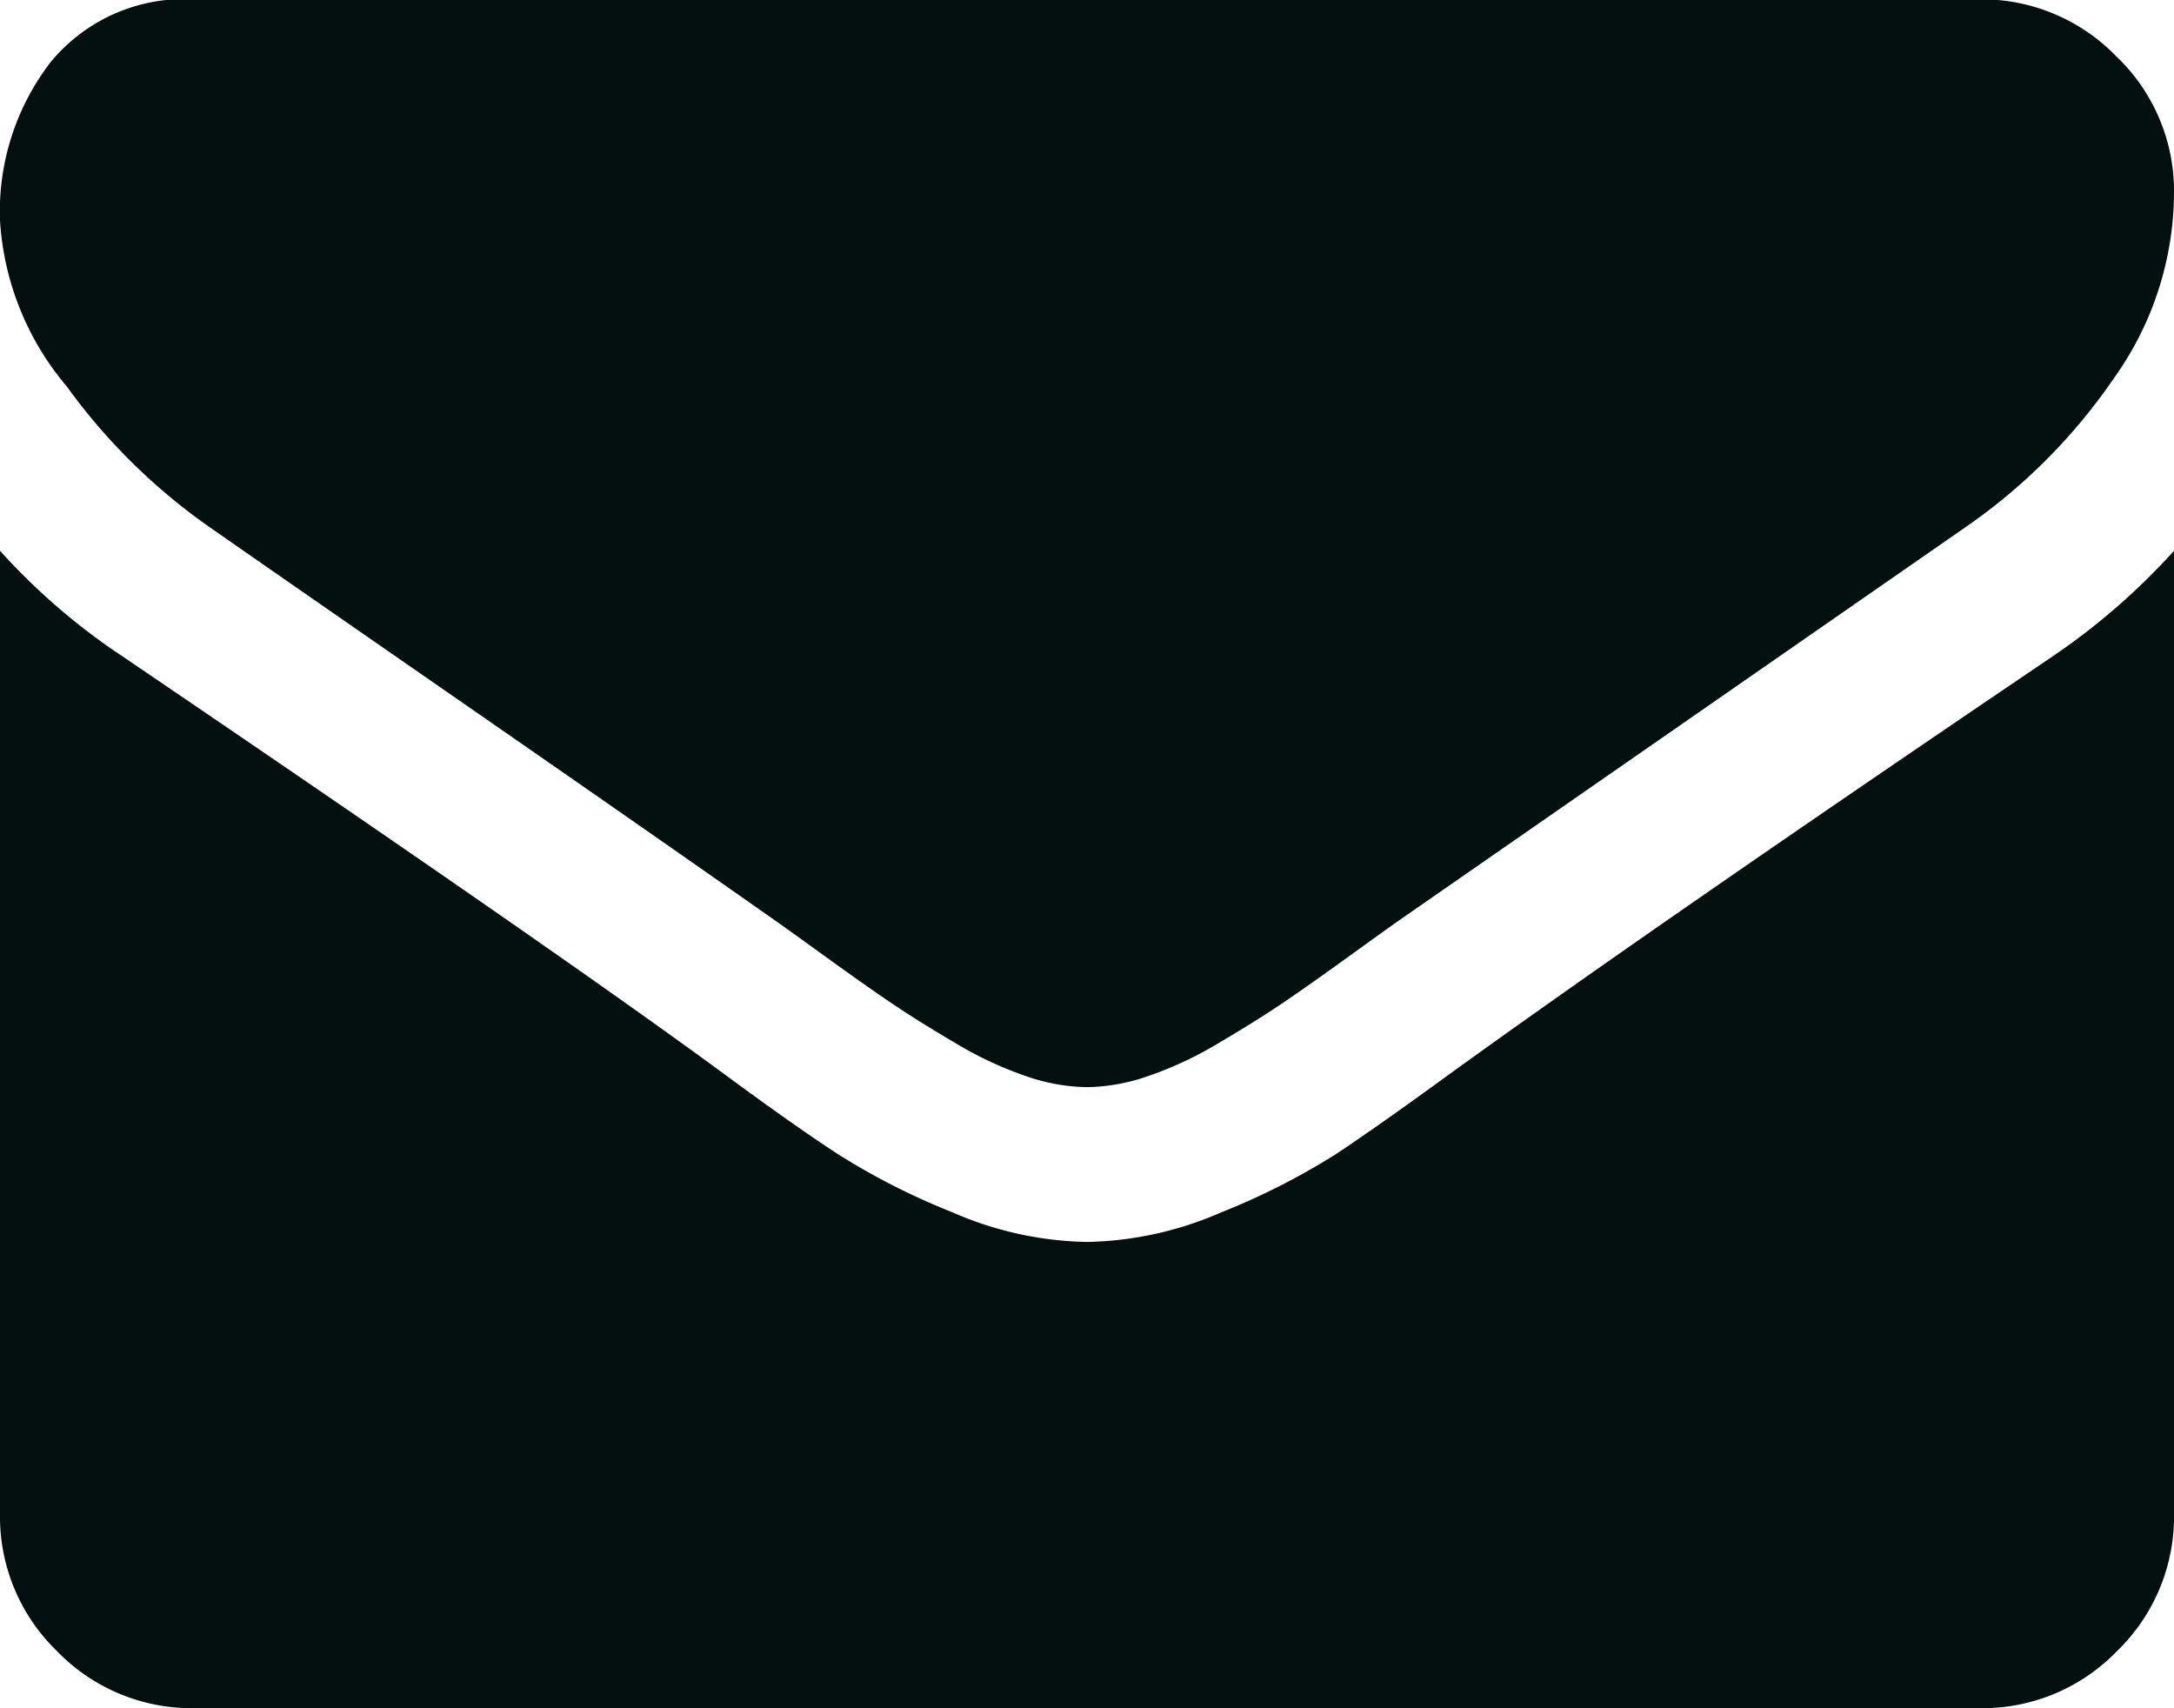 <svg xmlns="http://www.w3.org/2000/svg" width="19.255" height="15.129" viewBox="0 0 19.255 15.129">
  <path id="Path_446" data-name="Path 446" d="M19.255-8.875V-.344A1.655,1.655,0,0,1,18.75.87a1.655,1.655,0,0,1-1.214.505H1.719A1.655,1.655,0,0,1,.505.87,1.655,1.655,0,0,1,0-.344V-8.875a5.7,5.7,0,0,0,1.085.935Q4.975-5.3,6.425-4.233q.612.451.994.7a6.14,6.14,0,0,0,1.015.516,3.1,3.1,0,0,0,1.182.263h.021a3.1,3.1,0,0,0,1.182-.263,6.14,6.14,0,0,0,1.015-.516q.381-.253.994-.7Q14.656-5.555,18.18-7.94A5.927,5.927,0,0,0,19.255-8.875Zm0-3.159a2.84,2.84,0,0,1-.526,1.622A5.109,5.109,0,0,1,17.417-9.09L12.389-5.6q-.107.075-.457.328t-.58.408q-.231.156-.559.349a3.255,3.255,0,0,1-.618.29,1.708,1.708,0,0,1-.537.1H9.617a1.708,1.708,0,0,1-.537-.1,3.255,3.255,0,0,1-.618-.29q-.328-.193-.559-.349t-.58-.408q-.349-.253-.457-.328-.978-.688-2.815-1.961T1.848-9.09A5.335,5.335,0,0,1,.591-10.331,2.509,2.509,0,0,1,0-11.8a2.169,2.169,0,0,1,.446-1.4,1.534,1.534,0,0,1,1.273-.559H17.535a1.661,1.661,0,0,1,1.209.505A1.647,1.647,0,0,1,19.255-12.034Z" transform="translate(0 13.753)" fill="#040f0f"/>
</svg>
